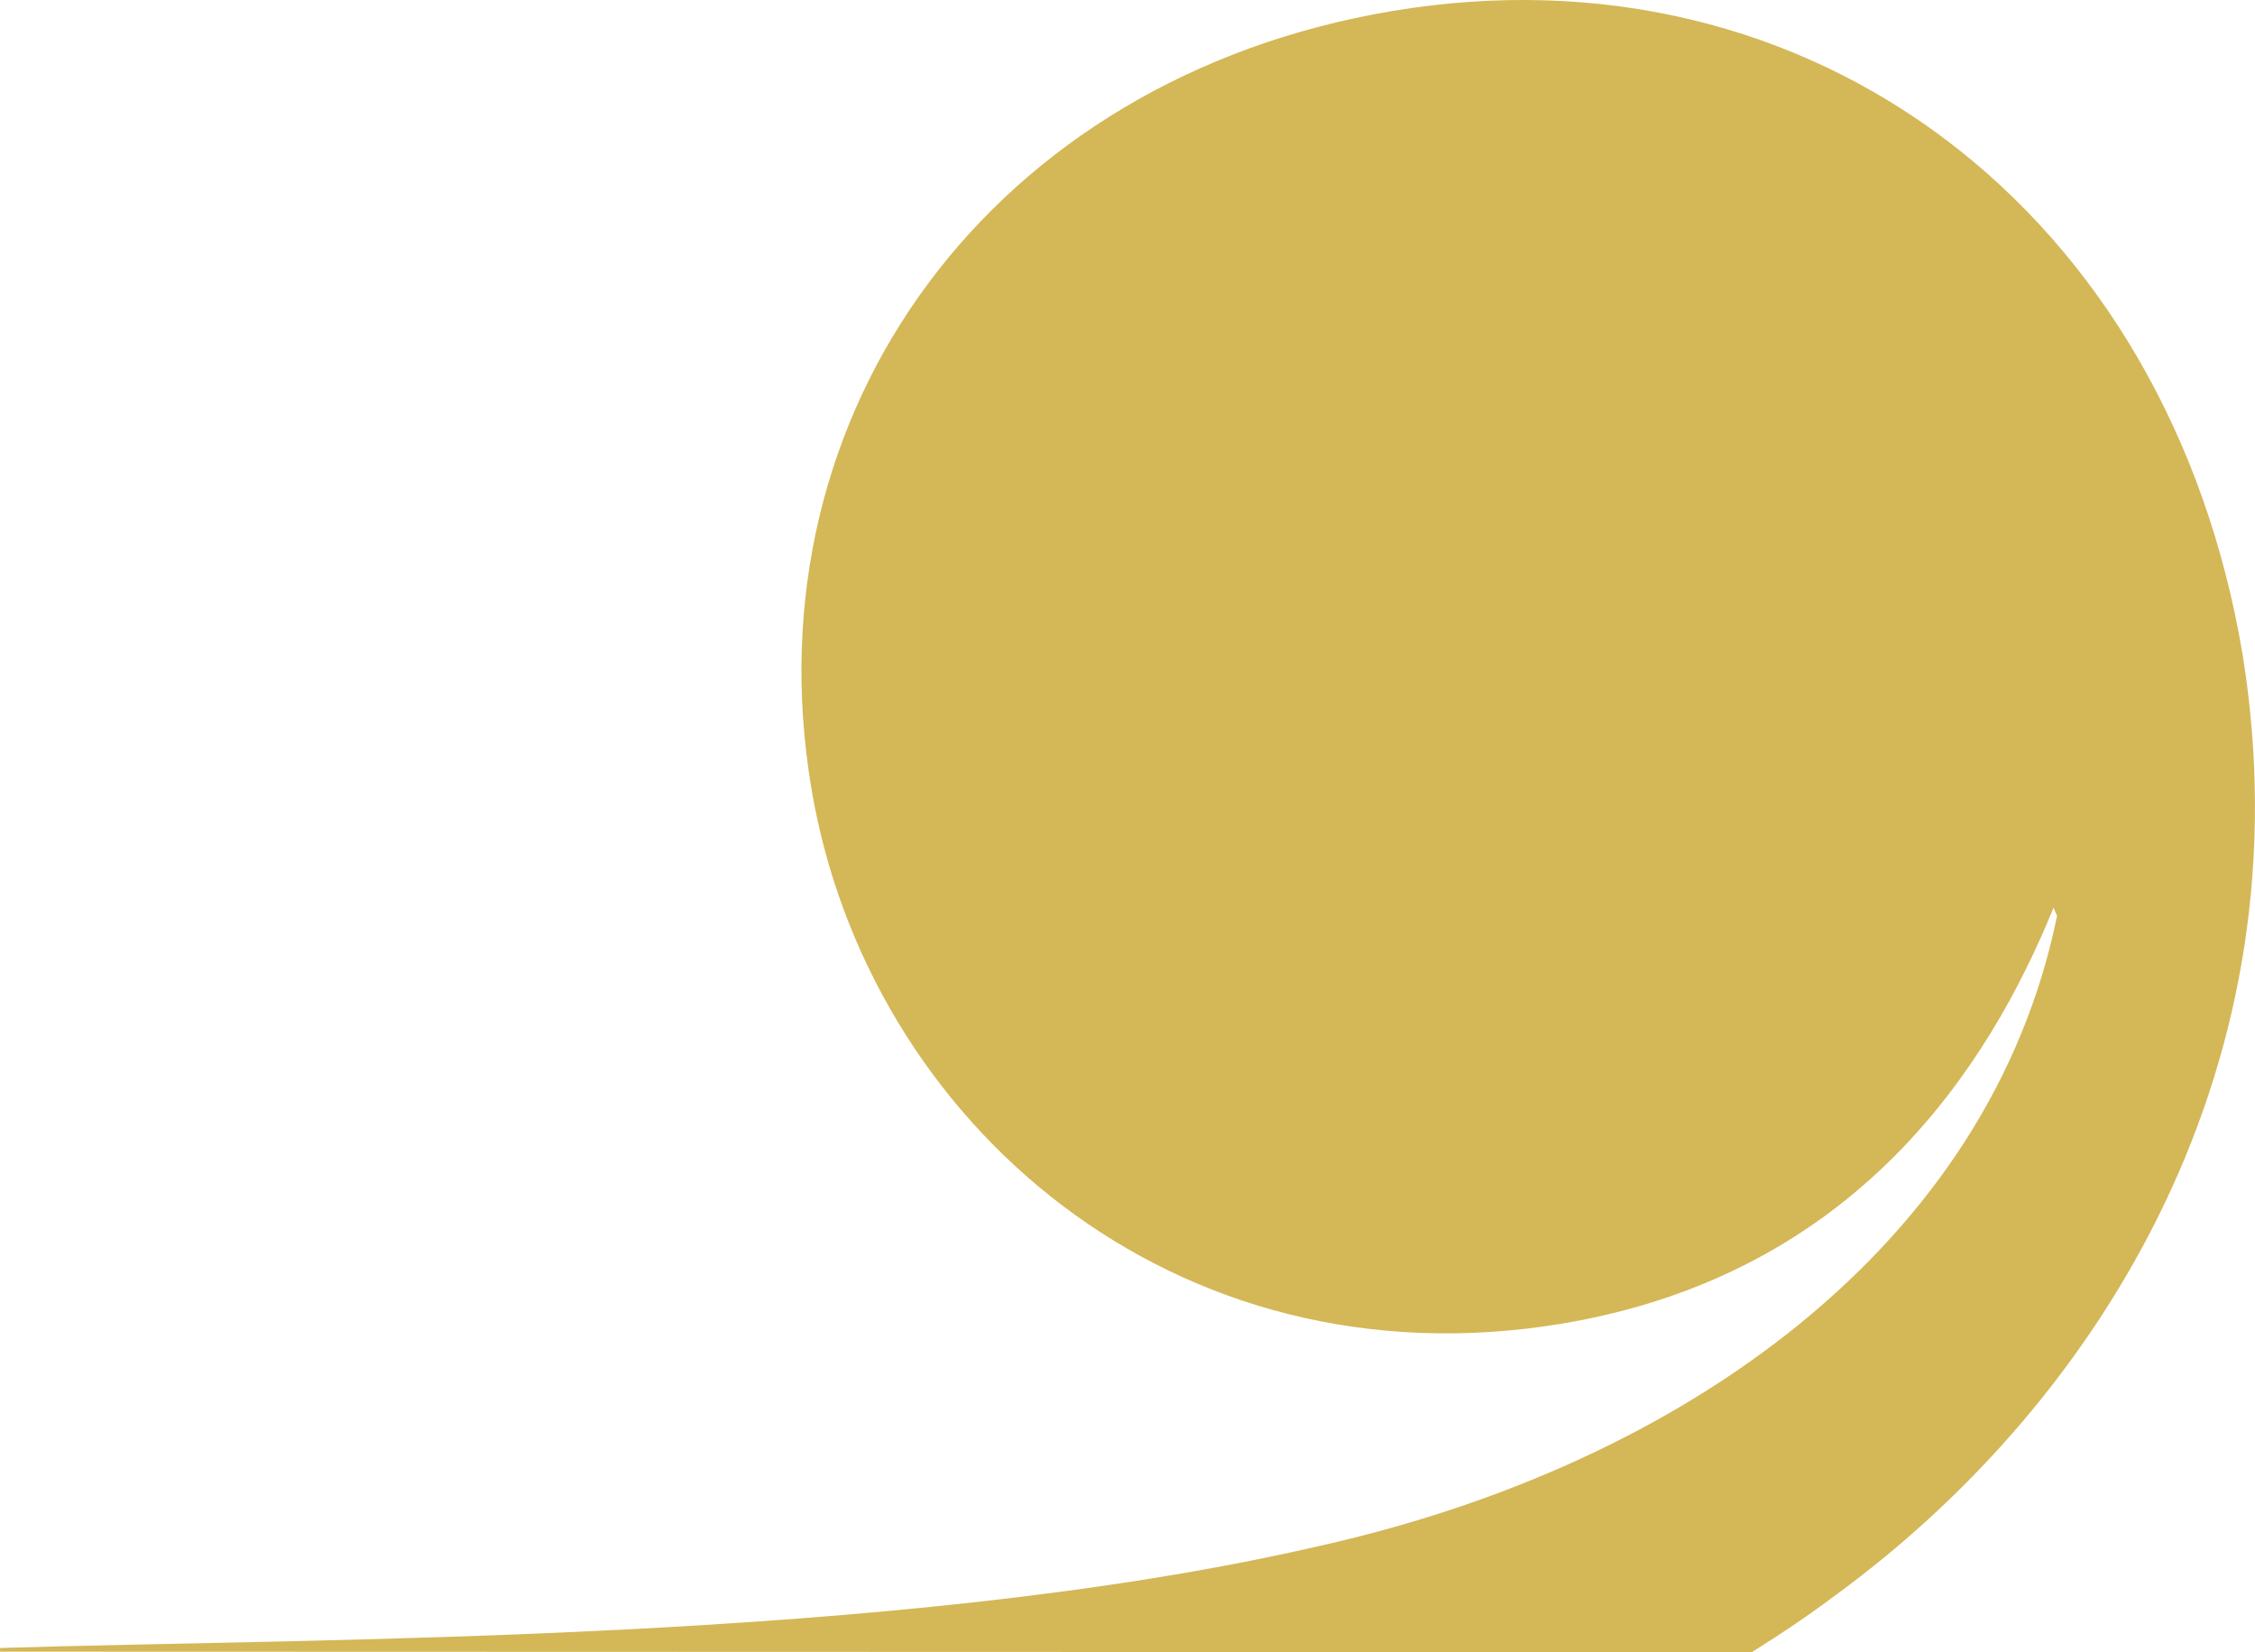 <?xml version="1.0" encoding="UTF-8"?> <svg xmlns="http://www.w3.org/2000/svg" id="Ebene_2" data-name="Ebene 2" viewBox="0 0 533.51 391"><defs><style> .cls-1 { fill: #d4b757; stroke-width: 0px; } </style></defs><g id="Ebene_2-2" data-name="Ebene 2"><path class="cls-1" d="m311.22,366.07C212.04,388.87,75.25,387.62.02,390.01h0l-.02.86,414.46.13c7.29-4.55,13.95-9.09,19.86-13.53,63.84-46.74,111.71-126.53,96.26-222.55C513.06,50.11,428.53-13.98,329.45,2.6c-94.77,15.86-152.4,94.88-137.5,183.9,13.22,78.97,85.78,142.11,177.67,126.73,69.74-11.67,101.03-61.08,116.23-98.43.28.65.56,1.3.83,1.96-15.83,77.44-87.69,129.93-175.46,149.31Z"></path></g></svg> 